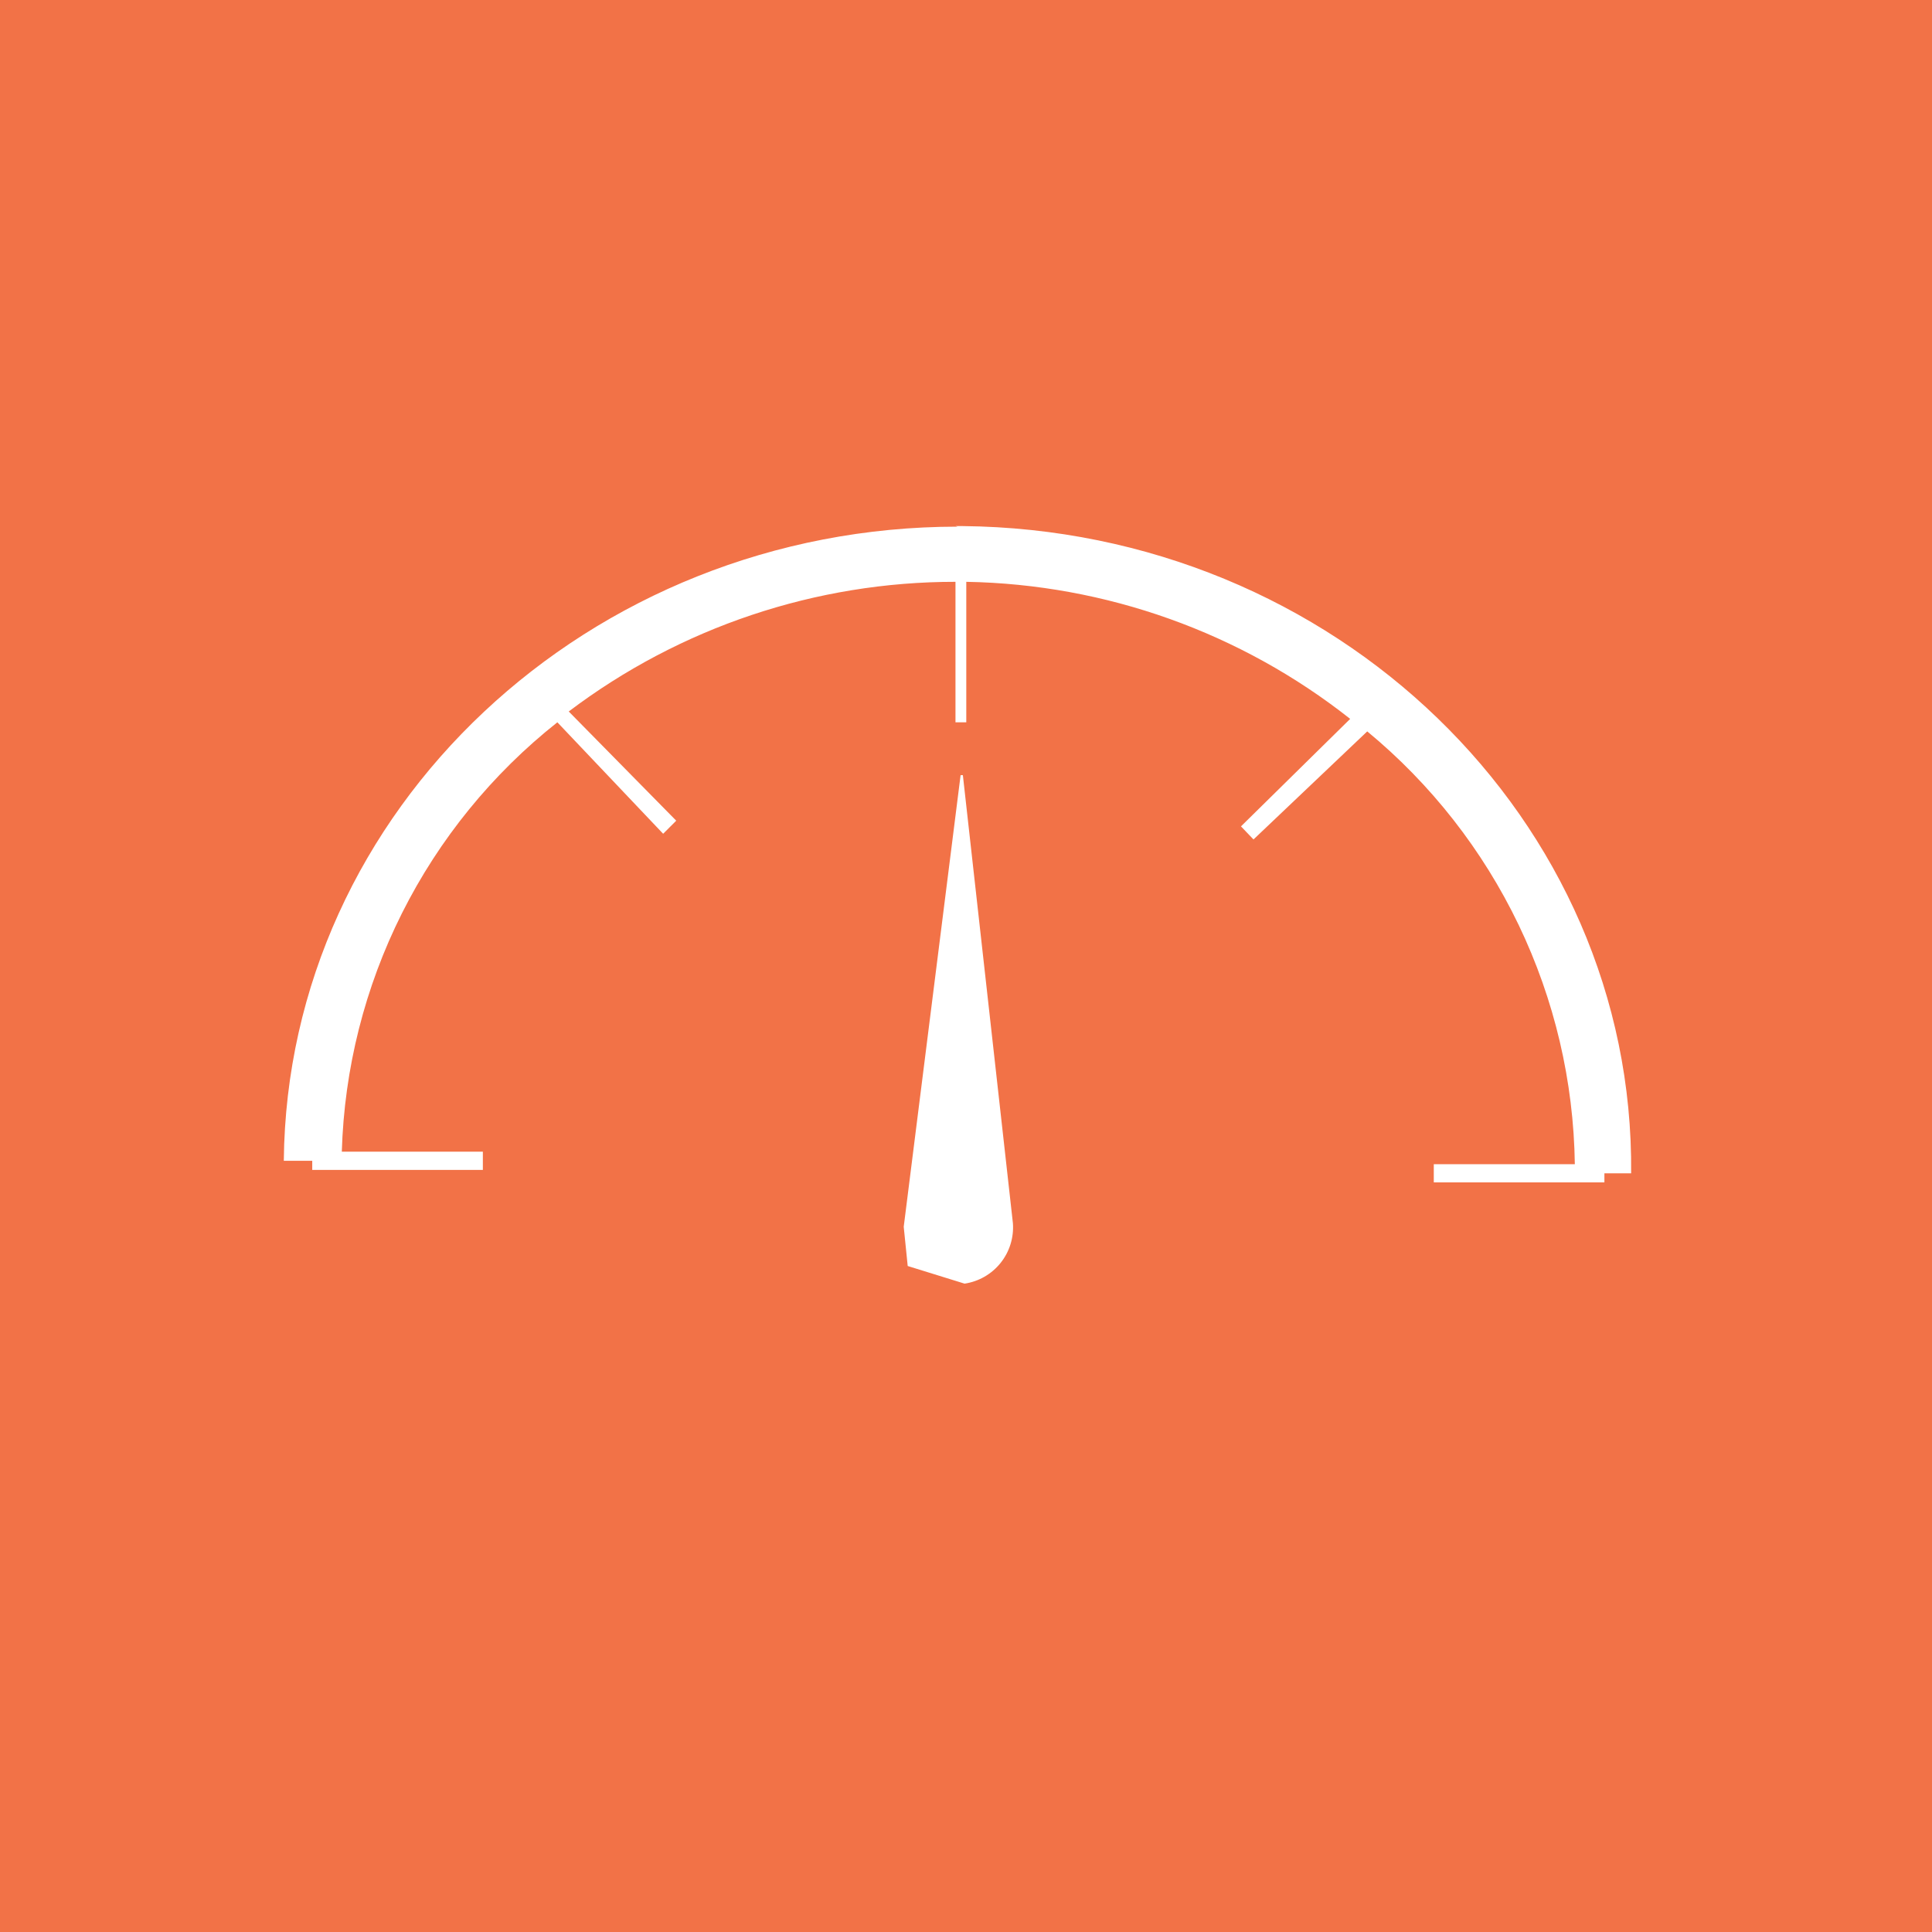 <?xml version="1.0" encoding="UTF-8"?> <svg xmlns="http://www.w3.org/2000/svg" xmlns:xlink="http://www.w3.org/1999/xlink" id="Слой_1" data-name="Слой 1" viewBox="0 0 33.97 33.97"><defs><style>.cls-1{fill:none;}.cls-2{clip-path:url(#clip-path);}.cls-3{clip-path:url(#clip-path-2);}.cls-4{fill:#f27247;}</style><clipPath id="clip-path" transform="translate(-1068.2 -216.3)"><rect class="cls-1" x="1068.2" y="216.3" width="34.64" height="34.64"></rect></clipPath><clipPath id="clip-path-2" transform="translate(-1068.2 -216.3)"><path class="cls-1" d="M1068.2,216.3v34h34v-34h-34m16.93,13.63.88,7.88a1,1,0,0,1-.85,1.06l-1-.31-.07-.69,1-7.94h0m-.09-4.38h.12c6.55.06,11.82,5.16,11.76,11.38h-.47v.16l-3,0v-.32l2.48,0a10.05,10.05,0,0,0-3.65-7.61l-2,1.9-.22-.23,1.92-1.89a11.21,11.21,0,0,0-6.75-2.41V229H1085l0-2.47a11.26,11.26,0,0,0-6.8,2.28l1.89,1.92-.23.23L1078,229a10,10,0,0,0-3.79,7.55l2.48,0v.32l-3,0v-.16h-.5c.06-6.18,5.37-11.15,11.85-11.15"></path></clipPath></defs><g class="cls-2"><g class="cls-3"><rect class="cls-4" width="33.97" height="33.97"></rect></g></g></svg> 